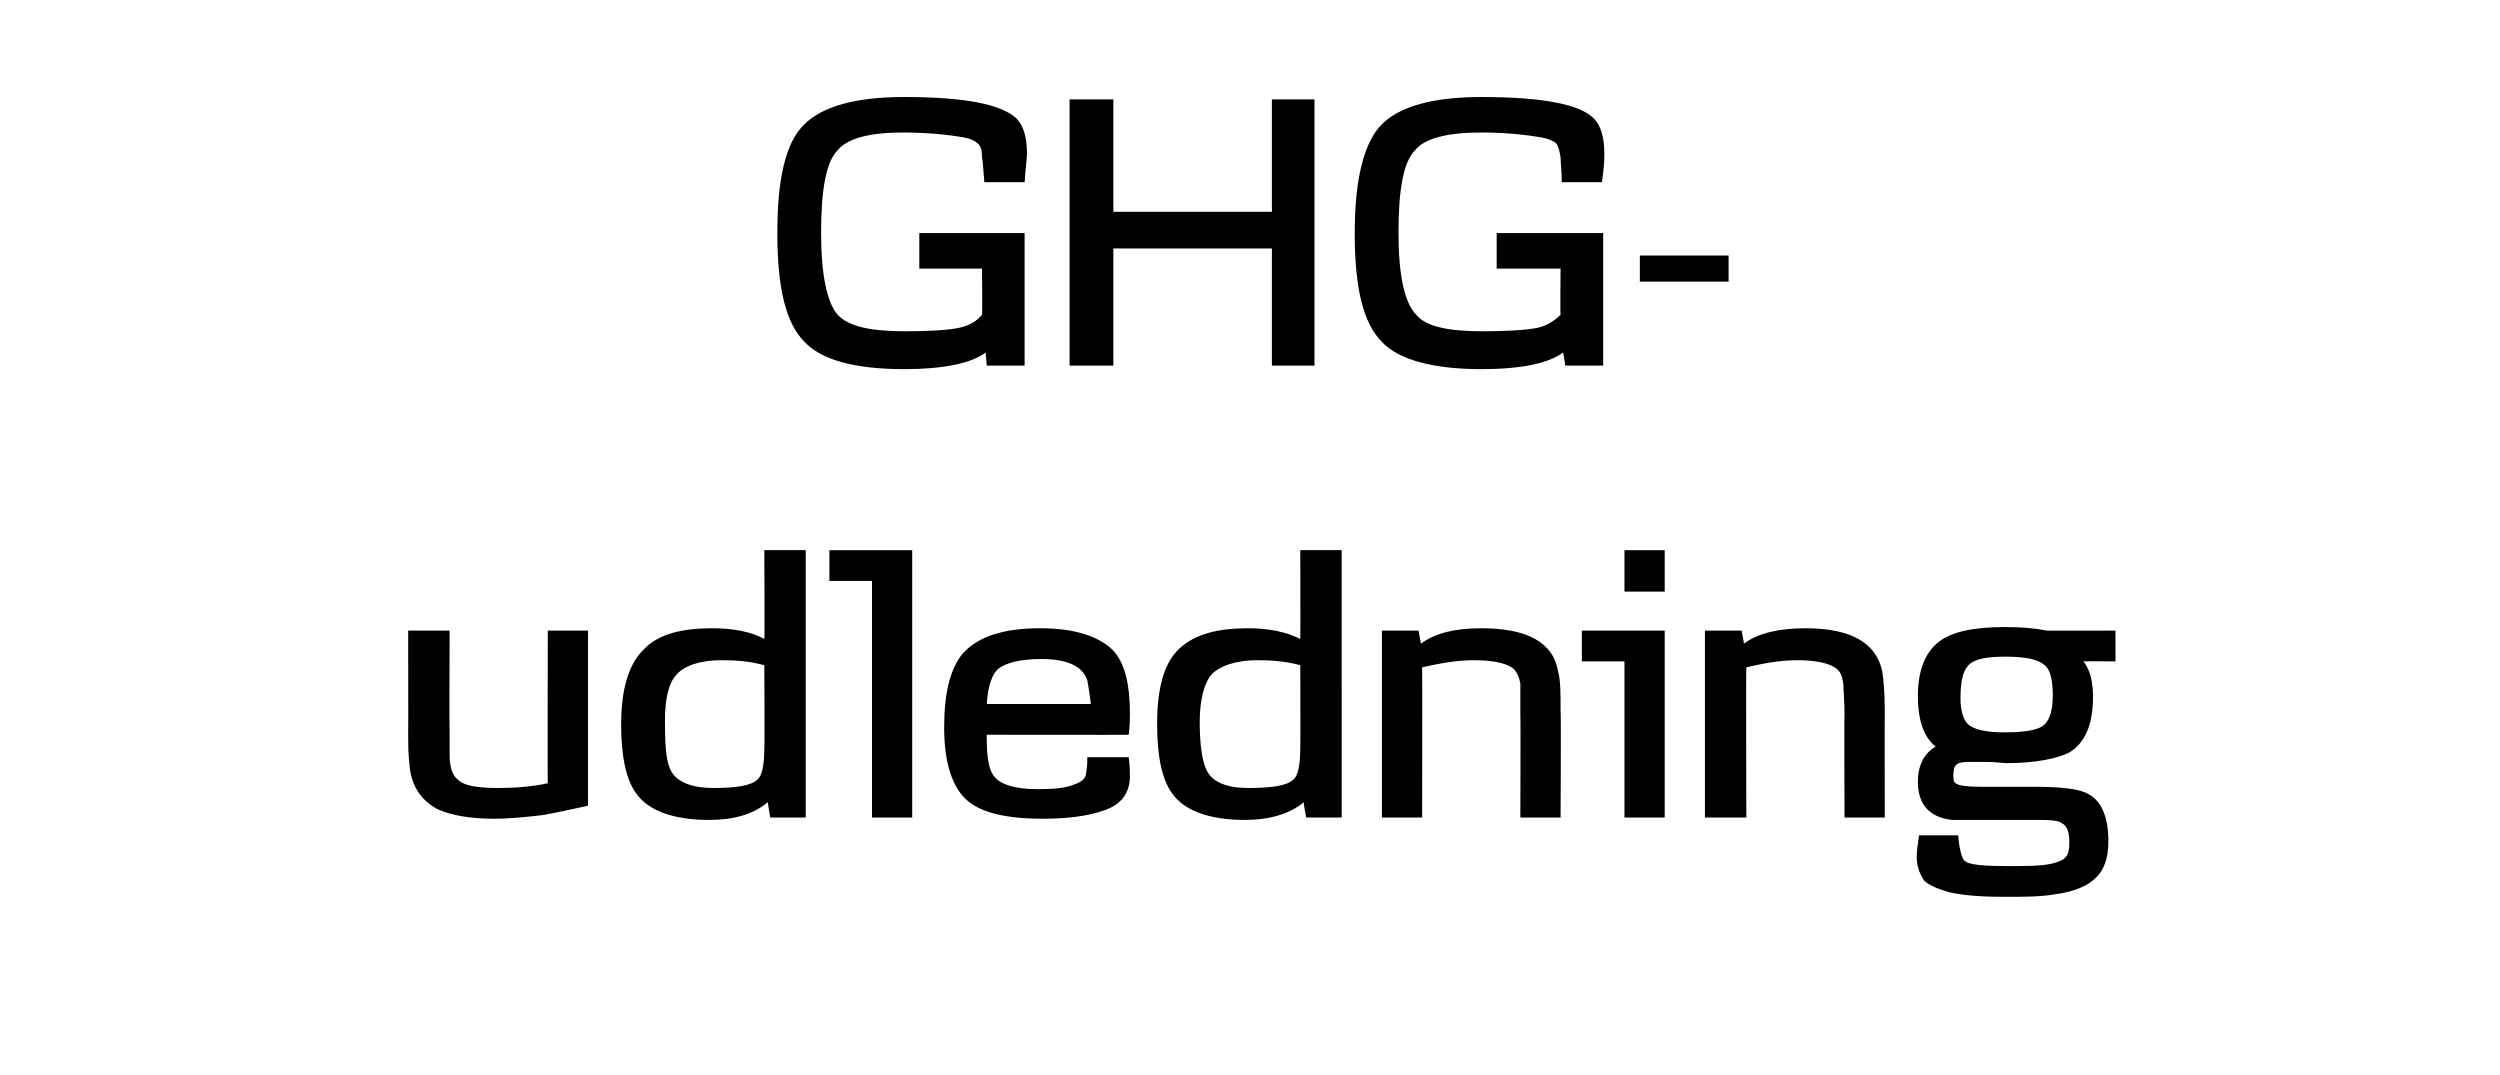 <svg height="90.9" viewBox="0 0 211.3 90.9" width="211.3" xmlns="http://www.w3.org/2000/svg"><path d="m49.7 68.1c-1.4.3-2.7.6-3.9.8-1.7.2-3 .3-4 .3-2.1 0-3.7-.3-4.8-.8-1.5-.8-2.3-2.1-2.4-3.9-.1-.9-.1-1.6-.1-2.3.01.02 0-8.9 0-8.9h3.5s-.03 8.58 0 8.6c0-.2 0 .4 0 1.8 0 1.1.2 1.8.7 2.2.5.5 1.6.7 3.4.7 1.4 0 2.8-.1 4.2-.4-.03.02 0-12.9 0-12.9h3.4s-.01 14.81 0 14.8zm18.4 1h-3s-.22-1.29-.2-1.3c-1.2 1-2.8 1.5-5 1.5-3 0-5.1-.8-6.1-2.2-.9-1.2-1.3-3.2-1.3-5.9 0-3.1.7-5.2 2-6.4 1.2-1.2 3.1-1.7 5.7-1.7 1.8 0 3.3.3 4.4.9.04.02 0-7.5 0-7.5h3.5zm-3.5-12.9s-.03-.01-.1 0c-1.1-.3-2.2-.4-3.5-.4-1.9 0-3.2.5-3.8 1.2-.7.7-1 2.1-1 4s.1 3.2.4 3.9c.4 1.1 1.7 1.7 3.7 1.7 1.9 0 3.2-.2 3.7-.7.4-.3.6-1.2.6-2.7.04-.03 0-7 0-7zm12.5 12.9h-3.4v-20h-3.6v-2.6h7zm18.3-7c.04.02-12 0-12 0s-.02.29 0 .3c0 1.7.2 2.8.7 3.3.5.6 1.7 1 3.6 1 1.4 0 2.4-.1 3.1-.4.6-.2 1-.5 1-1 .1-.5.1-.9.1-1.3h3.5c.1.8.1 1.4.1 1.6 0 1.4-.7 2.4-2.2 2.9-1.4.5-3.2.7-5.2.7-3 0-5.1-.5-6.3-1.5-1.3-1.1-2-3.2-2-6.2 0-2.9.5-5 1.6-6.3 1.3-1.4 3.4-2.1 6.5-2.1 3 0 5.1.7 6.3 2 .9 1.1 1.3 2.8 1.3 5.2 0 .4 0 1-.1 1.8zm-3.2-2.6c-.1-.8-.2-1.5-.3-2-.4-1.2-1.7-1.8-3.9-1.8-1.7 0-2.9.3-3.6.8-.5.4-.9 1.4-1 3zm21.2 9.6h-3s-.25-1.29-.2-1.3c-1.2 1-2.9 1.5-5 1.5-3 0-5.1-.8-6.1-2.2-.9-1.2-1.3-3.2-1.3-5.9 0-3.1.6-5.2 1.9-6.4s3.2-1.7 5.8-1.7c1.7 0 3.2.3 4.4.9.02.02 0-7.5 0-7.5h3.5zm-3.5-12.9s-.05-.01-.1 0c-1.1-.3-2.3-.4-3.5-.4-1.9 0-3.2.5-3.9 1.2-.6.7-1 2.1-1 4s.2 3.2.5 3.9c.4 1.1 1.6 1.7 3.6 1.7s3.3-.2 3.8-.7c.4-.3.6-1.2.6-2.7.02-.03 0-7 0-7zm22 12.9h-3.4s.03-8.75 0-8.7c0-1.2 0-2.1 0-2.6-.1-.6-.3-1-.6-1.3-.5-.4-1.6-.7-3.3-.7-1.6 0-3 .3-4.4.6.02.02 0 12.7 0 12.7h-3.4v-15.8h3.1s.19 1.12.2 1.1c1.2-.9 2.9-1.3 5.1-1.3 3.9 0 6.1 1.2 6.5 3.7.2.7.2 1.8.2 3.3.05-.02 0 9 0 9zm8.8-19.1h-3.4v-3.5h3.4zm0 19.1h-3.4v-13.2h-3.6v-2.6h7zm18.6 0h-3.4s-.04-8.75 0-8.7c0-1.2-.1-2.1-.1-2.6-.1-.6-.2-1-.6-1.3-.5-.4-1.6-.7-3.3-.7-1.5 0-3 .3-4.3.6-.04.02 0 12.7 0 12.7h-3.5v-15.8h3.1s.22 1.12.2 1.1c1.2-.9 3-1.3 5.2-1.3 3.8 0 6 1.2 6.5 3.7.1.7.2 1.8.2 3.3-.02-.02 0 9 0 9zm19.5-13.2s-2.65-.02-2.7 0c.6.8.8 1.8.8 3 0 2.4-.7 3.9-2 4.7-1 .5-2.8.9-5.3.9-.3 0-.9-.1-1.6-.1s-1.2 0-1.6 0c-1 0-1.3.2-1.3 1.1 0 .3 0 .6.2.7.2.2 1 .3 2.2.3h2.3 2.3c2.2 0 3.7.2 4.4.6 1.1.6 1.7 1.9 1.7 4 0 1.5-.4 2.6-1.3 3.3-.7.6-1.8 1-3.3 1.2-1.2.2-2.6.2-4.2.2-1.8 0-3.4-.1-4.7-.4-1-.3-1.7-.6-2.1-1-.3-.5-.6-1.1-.6-2 0-.5.1-1.1.2-1.8h3.3c.1 1.1.3 1.9.5 2.1.3.4 1.6.5 3.8.5 1.5 0 2.7 0 3.6-.2 1.2-.3 1.5-.6 1.5-1.8 0-.9-.2-1.4-.6-1.6-.2-.2-.8-.3-1.7-.3h-2.2c-3.4 0-5.2 0-5.4 0-1.9-.2-2.9-1.3-2.9-3.2 0-1.4.5-2.4 1.5-3-1-.8-1.5-2.2-1.5-4.3s.6-3.6 1.7-4.5 3-1.3 5.6-1.3c1.5 0 2.6.1 3.6.3-.04.01 5.8 0 5.8 0zm-6 .3c-.6-.5-1.7-.7-3.3-.7s-2.6.2-3.1.7-.7 1.4-.7 2.8c0 1.2.3 2.1.9 2.4.5.3 1.4.5 2.8.5 1.3 0 2.3-.1 3-.4s1.1-1.2 1.1-2.7c0-1.3-.2-2.2-.7-2.6z"/><path d="m83 22.7h-5.3v-3h8.9v11.2h-3.2s-.09-1.15-.1-1.1c-1.2.9-3.5 1.4-6.9 1.4-4.2 0-7-.8-8.4-2.3-1.6-1.6-2.3-4.6-2.3-9.2s.7-7.7 2.3-9.2c1.5-1.5 4.3-2.3 8.4-2.3 5.1 0 8.2.6 9.5 1.8.6.6.9 1.6.9 3 0 .3-.1 1-.2 2.4h-3.4c-.1-1-.1-1.6-.2-2.1 0-.6-.1-1-.4-1.2-.2-.2-.6-.4-1.2-.5-1.2-.2-2.9-.4-5.1-.4-2.8 0-4.7.5-5.5 1.5-1 1-1.4 3.4-1.4 7 0 3.5.5 5.9 1.4 6.9s2.8 1.4 5.7 1.4c2.1 0 3.7-.1 4.6-.3s1.5-.6 1.9-1.1c.04.04 0-3.9 0-3.9zm28.1 8.2h-3.6v-9.9h-13.4v9.9h-3.7v-22.5h3.7v9.5h13.4v-9.5h3.6zm20.8-8.2h-5.4v-3h9v11.2h-3.2s-.17-1.15-.2-1.1c-1.2.9-3.5 1.4-6.9 1.4-4.1 0-7-.8-8.4-2.3-1.6-1.6-2.3-4.6-2.3-9.2s.8-7.7 2.3-9.2 4.3-2.3 8.4-2.3c5.1 0 8.3.6 9.5 1.8.6.6.9 1.6.9 3 0 .3 0 1-.2 2.4h-3.4c0-1-.1-1.6-.1-2.1-.1-.6-.2-1-.4-1.2s-.7-.4-1.3-.5c-1.2-.2-2.9-.4-5-.4-2.9 0-4.8.5-5.6 1.5-1 1-1.4 3.4-1.4 7 0 3.5.5 5.9 1.5 6.9.8 1 2.7 1.4 5.6 1.4 2.1 0 3.7-.1 4.7-.3.8-.2 1.4-.6 1.9-1.1-.04.04 0-3.9 0-3.9zm14.2 1.1h-7.5v-2.2h7.5z"/></svg>